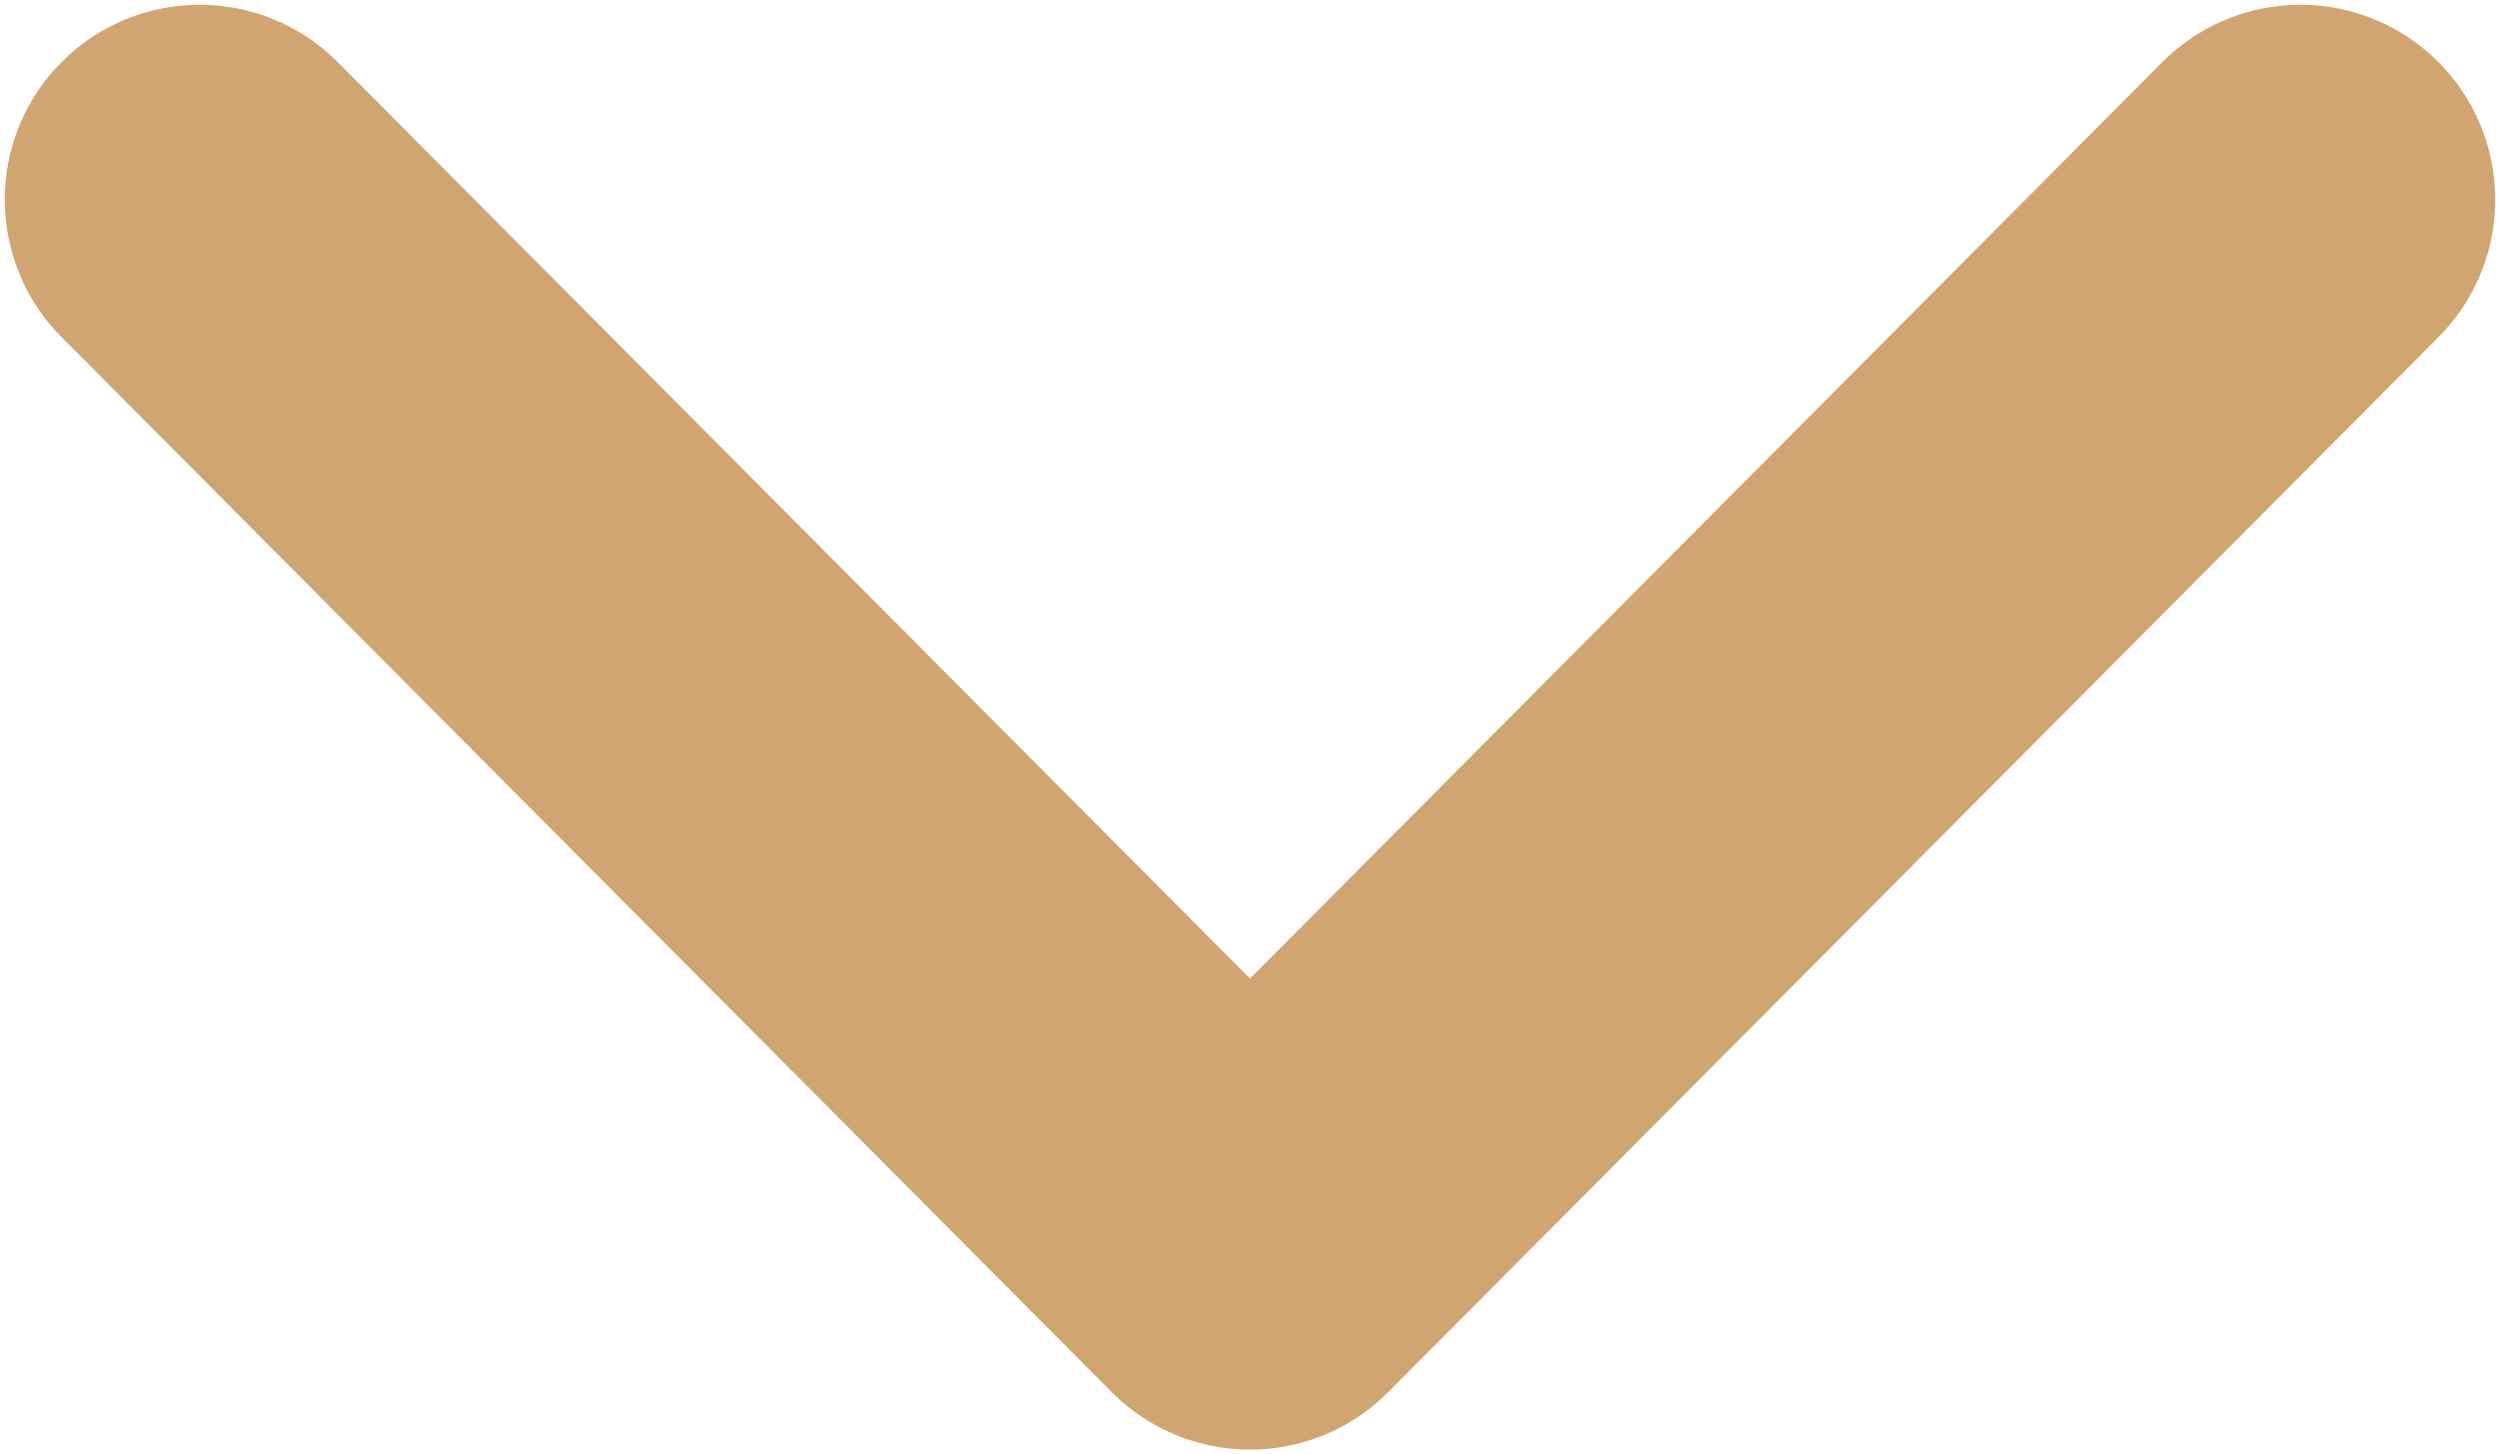 <svg width="263" height="153" viewBox="0 0 263 153" fill="none" xmlns="http://www.w3.org/2000/svg">
<path d="M21 21L131.5 132L242 21" stroke="#D1A571" stroke-width="41" stroke-linecap="round" stroke-linejoin="round"/>
</svg>
